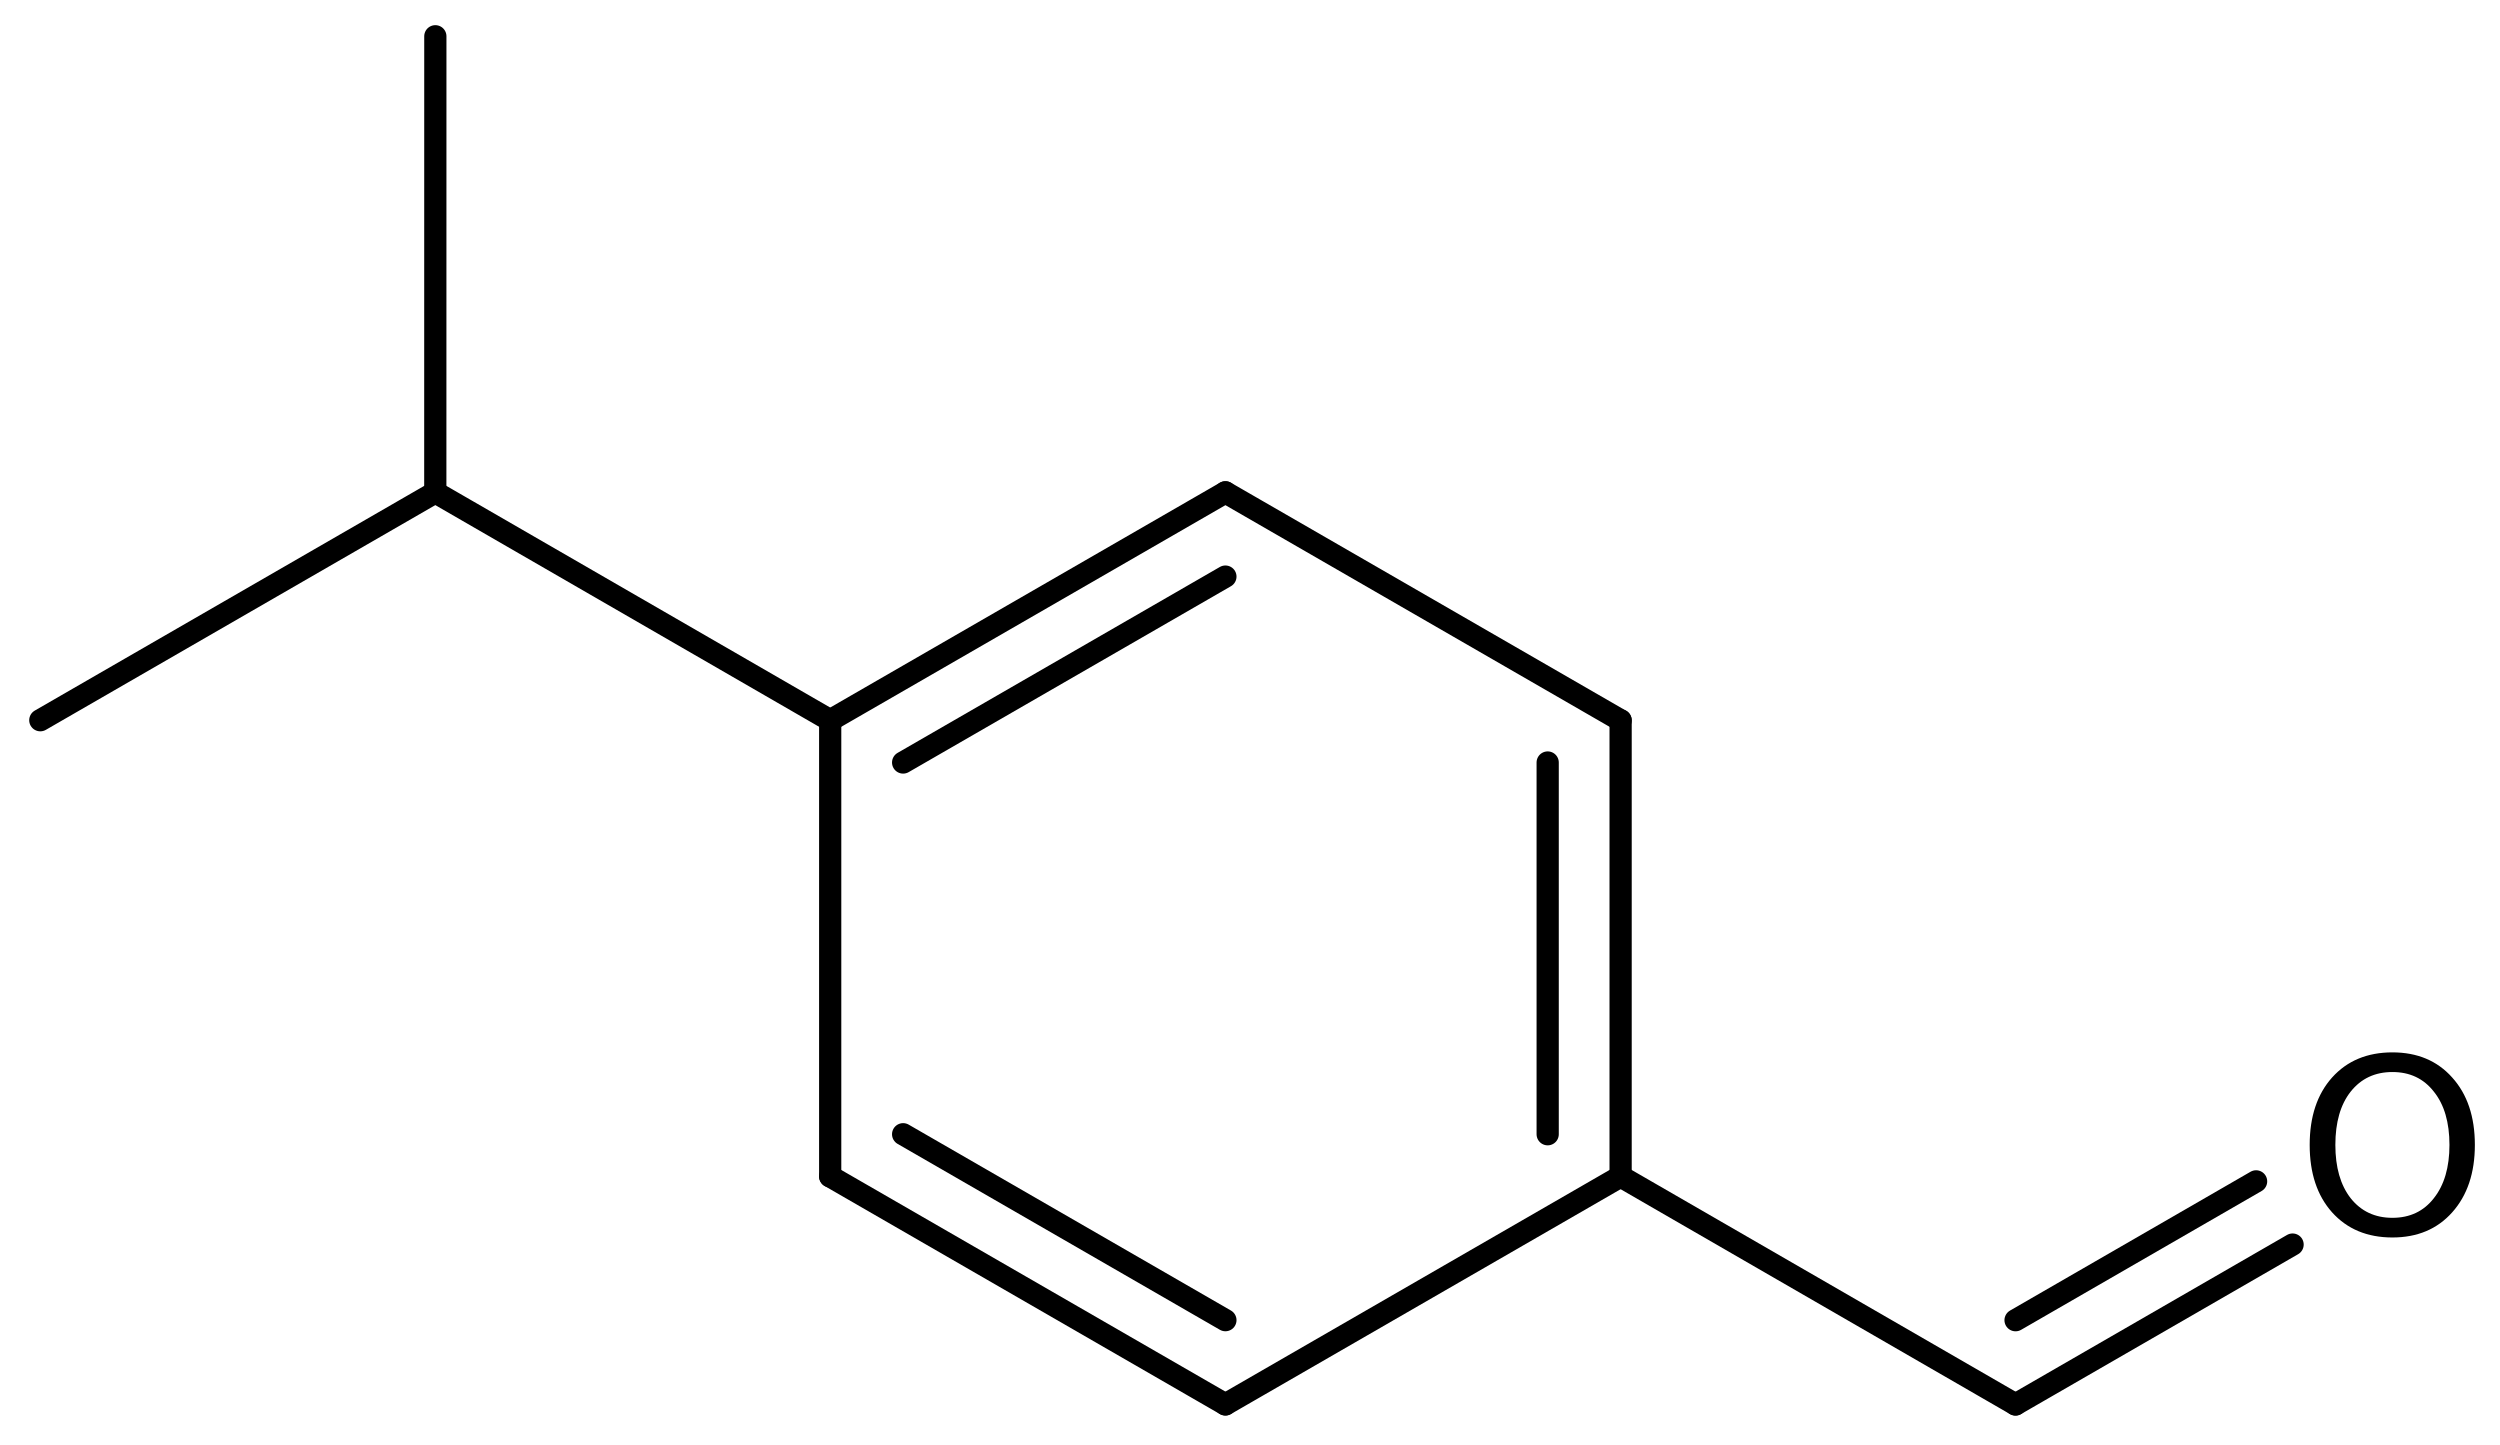 <?xml version='1.0' encoding='UTF-8'?>
<!DOCTYPE svg PUBLIC "-//W3C//DTD SVG 1.1//EN" "http://www.w3.org/Graphics/SVG/1.1/DTD/svg11.dtd">
<svg version='1.2' xmlns='http://www.w3.org/2000/svg' xmlns:xlink='http://www.w3.org/1999/xlink' width='55.698mm' height='32.189mm' viewBox='0 0 55.698 32.189'>
  <desc>Generated by the Chemistry Development Kit (http://github.com/cdk)</desc>
  <g stroke-linecap='round' stroke-linejoin='round' stroke='#000000' stroke-width='.495' fill='#000000'>
    <rect x='.0' y='.0' width='56.0' height='33.0' fill='#FFFFFF' stroke='none'/>
    <g id='mol1' class='mol'>
      <line id='mol1bnd1' class='bond' x1='.898' y1='16.046' x2='9.698' y2='10.968'/>
      <line id='mol1bnd2' class='bond' x1='9.698' y1='10.968' x2='9.699' y2='.808'/>
      <line id='mol1bnd3' class='bond' x1='9.698' y1='10.968' x2='18.496' y2='16.049'/>
      <g id='mol1bnd4' class='bond'>
        <line x1='27.301' y1='10.969' x2='18.496' y2='16.049'/>
        <line x1='27.301' y1='12.846' x2='20.121' y2='16.988'/>
      </g>
      <line id='mol1bnd5' class='bond' x1='27.301' y1='10.969' x2='36.106' y2='16.049'/>
      <g id='mol1bnd6' class='bond'>
        <line x1='36.106' y1='26.209' x2='36.106' y2='16.049'/>
        <line x1='34.481' y1='25.27' x2='34.481' y2='16.988'/>
      </g>
      <line id='mol1bnd7' class='bond' x1='36.106' y1='26.209' x2='27.301' y2='31.289'/>
      <g id='mol1bnd8' class='bond'>
        <line x1='18.496' y1='26.209' x2='27.301' y2='31.289'/>
        <line x1='20.121' y1='25.27' x2='27.301' y2='29.412'/>
      </g>
      <line id='mol1bnd9' class='bond' x1='18.496' y1='16.049' x2='18.496' y2='26.209'/>
      <line id='mol1bnd10' class='bond' x1='36.106' y1='26.209' x2='44.904' y2='31.29'/>
      <g id='mol1bnd11' class='bond'>
        <line x1='44.904' y1='31.29' x2='51.077' y2='27.728'/>
        <line x1='44.905' y1='29.413' x2='50.264' y2='26.32'/>
      </g>
      <path id='mol1atm11' class='atom' d='M53.301 23.884q-.584 -.0 -.931 .438q-.34 .432 -.34 1.186q-.0 .748 .34 1.186q.347 .438 .931 .438q.584 -.0 .924 -.438q.347 -.438 .347 -1.186q.0 -.754 -.347 -1.186q-.34 -.438 -.924 -.438zM53.301 23.446q.833 -.0 1.332 .56q.505 .559 .505 1.502q-.0 .937 -.505 1.502q-.499 .56 -1.332 .56q-.84 -.0 -1.344 -.56q-.499 -.559 -.499 -1.502q-.0 -.943 .499 -1.502q.504 -.56 1.344 -.56z' stroke='none'/>
    </g>
  </g>
</svg>

